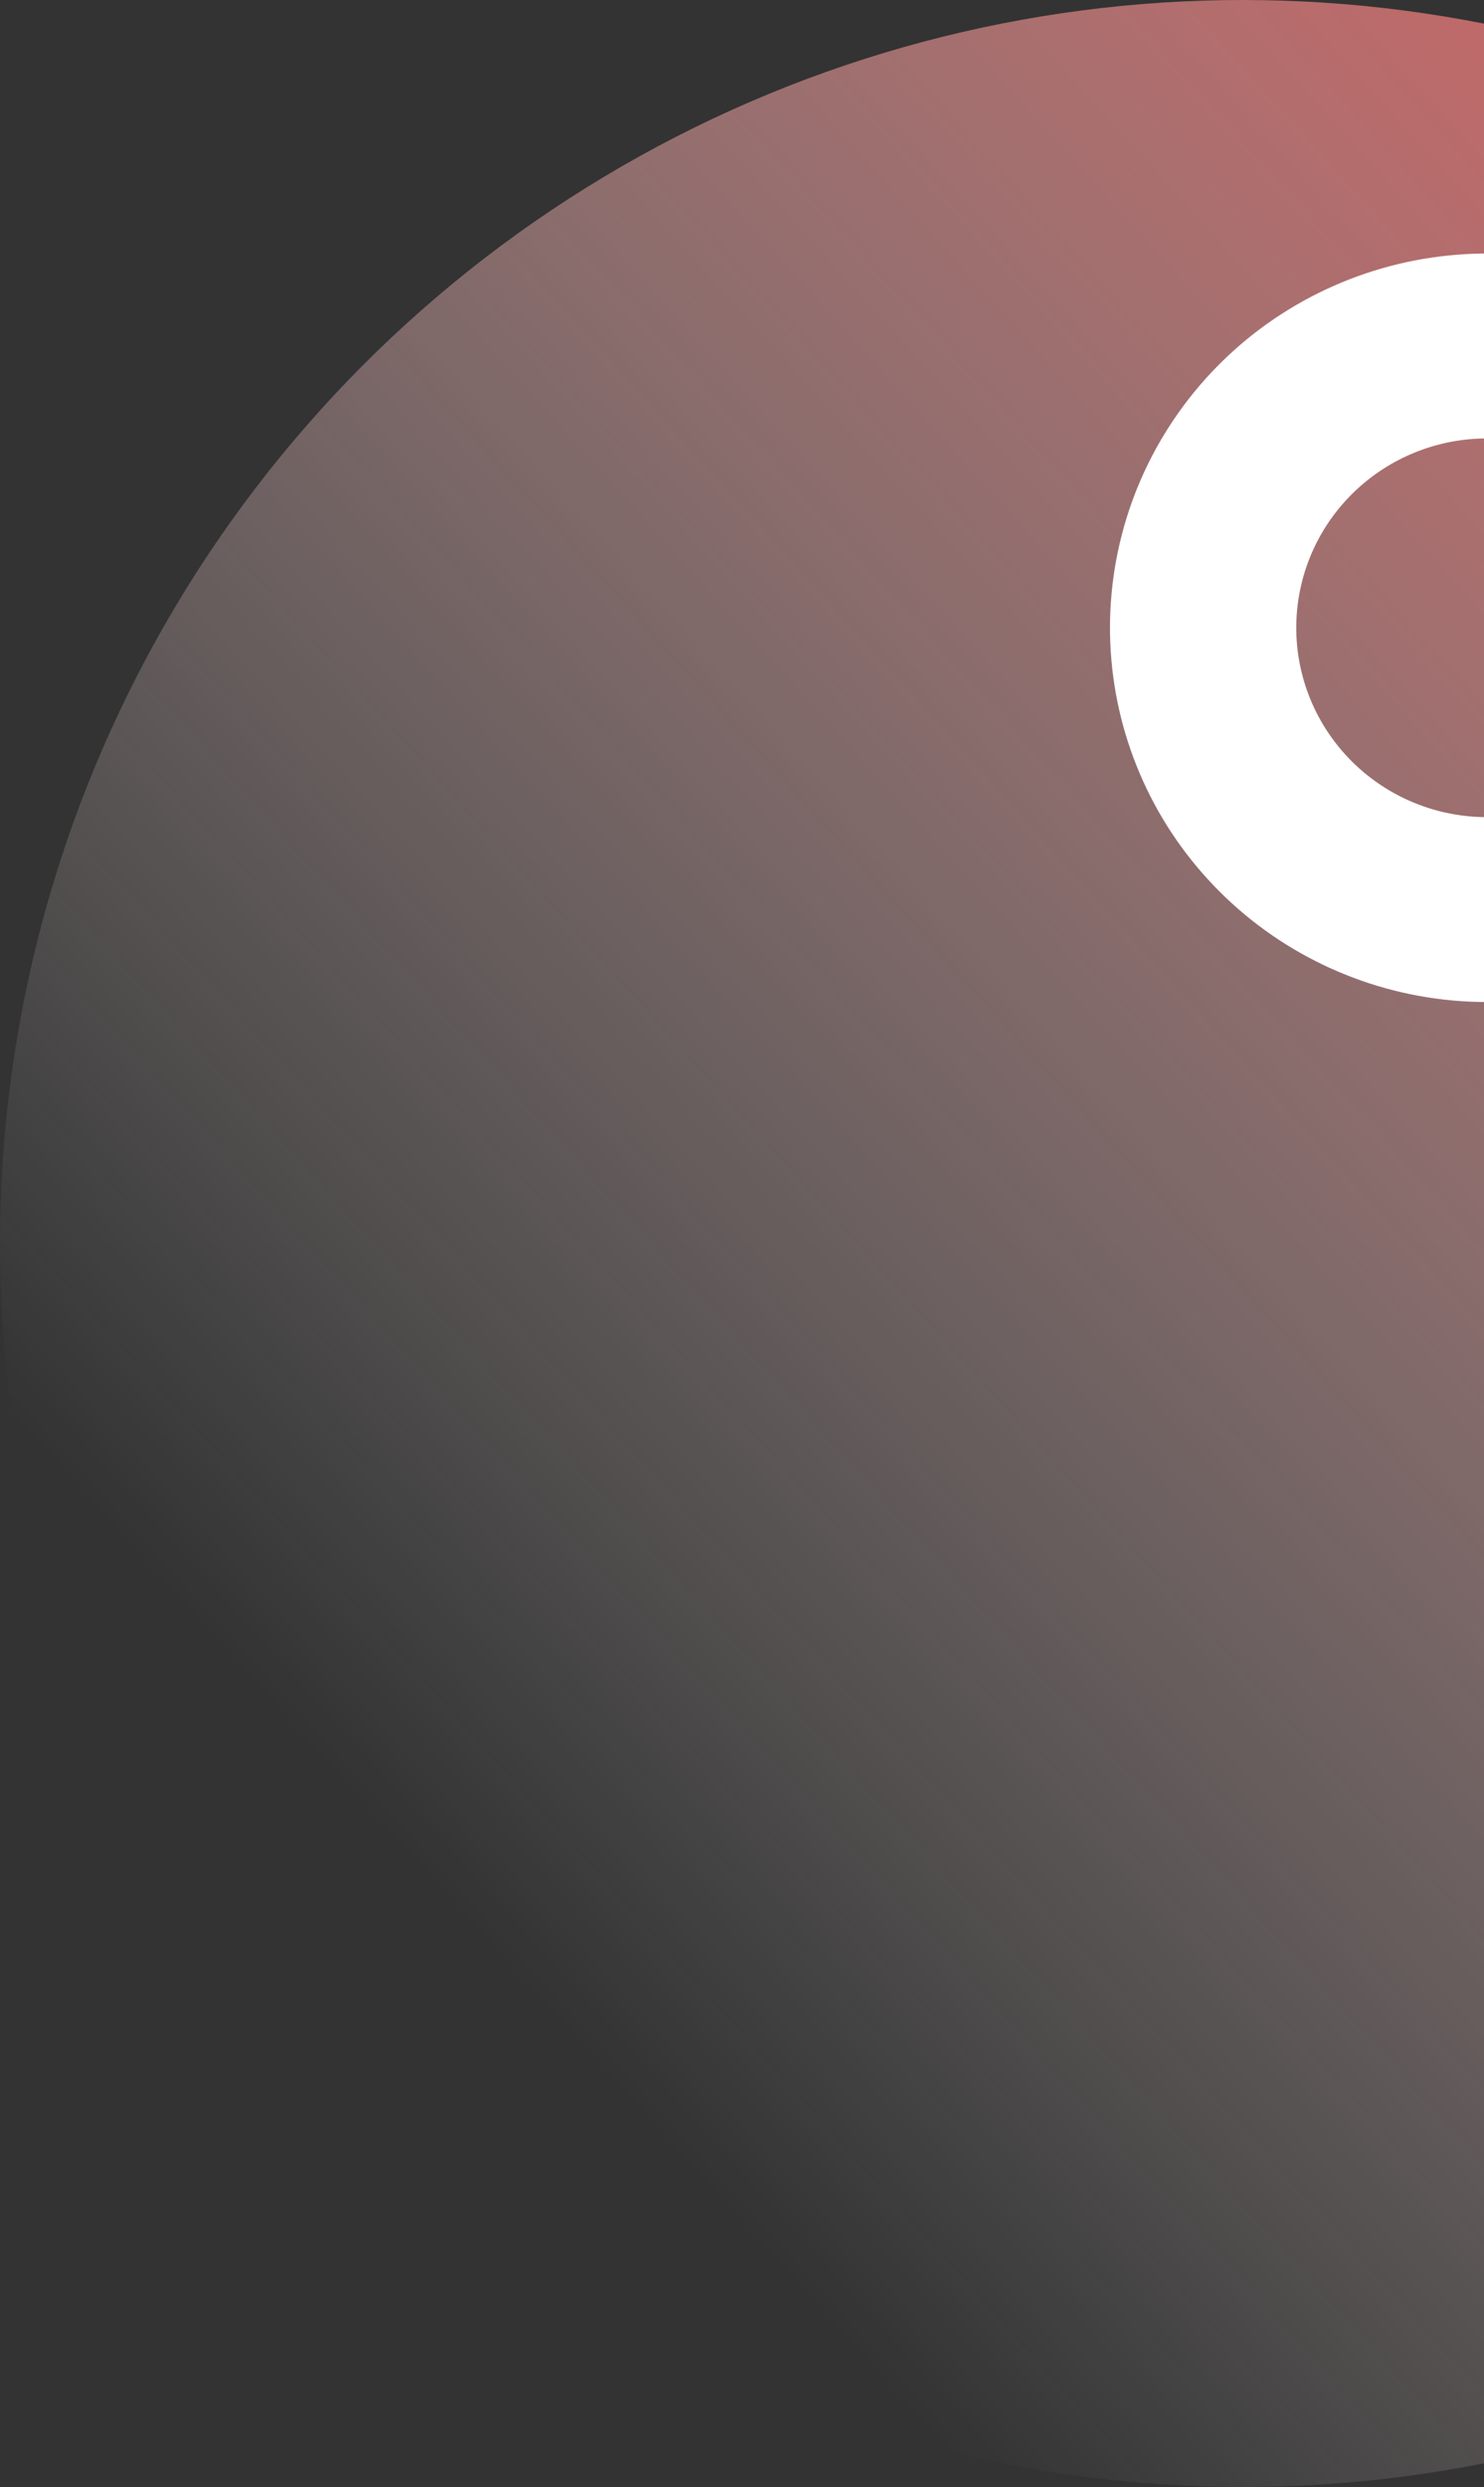 <svg width="246" height="412" viewBox="0 0 246 412" fill="none" xmlns="http://www.w3.org/2000/svg">
<rect x="0" y="0" width="246" height="412" fill="#333333" stroke="none"/>
<circle cx="206" cy="206" r="206" transform="matrix(-1 0 0 1 412 0)" fill="url(#paint0_linear_2006_40)"/>
<path d="M300.788 73.278C308.296 86.335 310.767 101.654 307.741 116.383C304.714 131.113 296.396 144.25 284.334 153.35C272.273 162.449 257.289 166.892 242.172 165.851C227.055 164.81 212.834 158.356 202.155 147.69C191.477 137.025 185.068 122.874 184.122 107.871C183.176 92.868 187.757 78.035 197.012 66.132C206.268 54.229 219.567 46.068 234.436 43.166C249.304 40.264 264.729 42.82 277.84 50.358L262.357 76.86C255.723 73.046 247.919 71.753 240.396 73.221C232.873 74.689 226.144 78.818 221.461 84.841C216.779 90.863 214.461 98.368 214.94 105.958C215.418 113.549 218.661 120.709 224.063 126.105C229.466 131.502 236.662 134.767 244.31 135.294C251.959 135.821 259.54 133.573 265.642 128.969C271.745 124.365 275.954 117.718 277.485 110.265C279.016 102.813 277.766 95.062 273.967 88.456L300.788 73.278Z" fill="white"/>
<defs>
<linearGradient id="paint0_linear_2006_40" x1="66.339" y1="-30.551" x2="387.559" y2="259.682" gradientUnits="userSpaceOnUse">
<stop stop-color="#E15252"/>
<stop offset="1" stop-color="white" stop-opacity="0"/>
</linearGradient>
</defs>
</svg>
